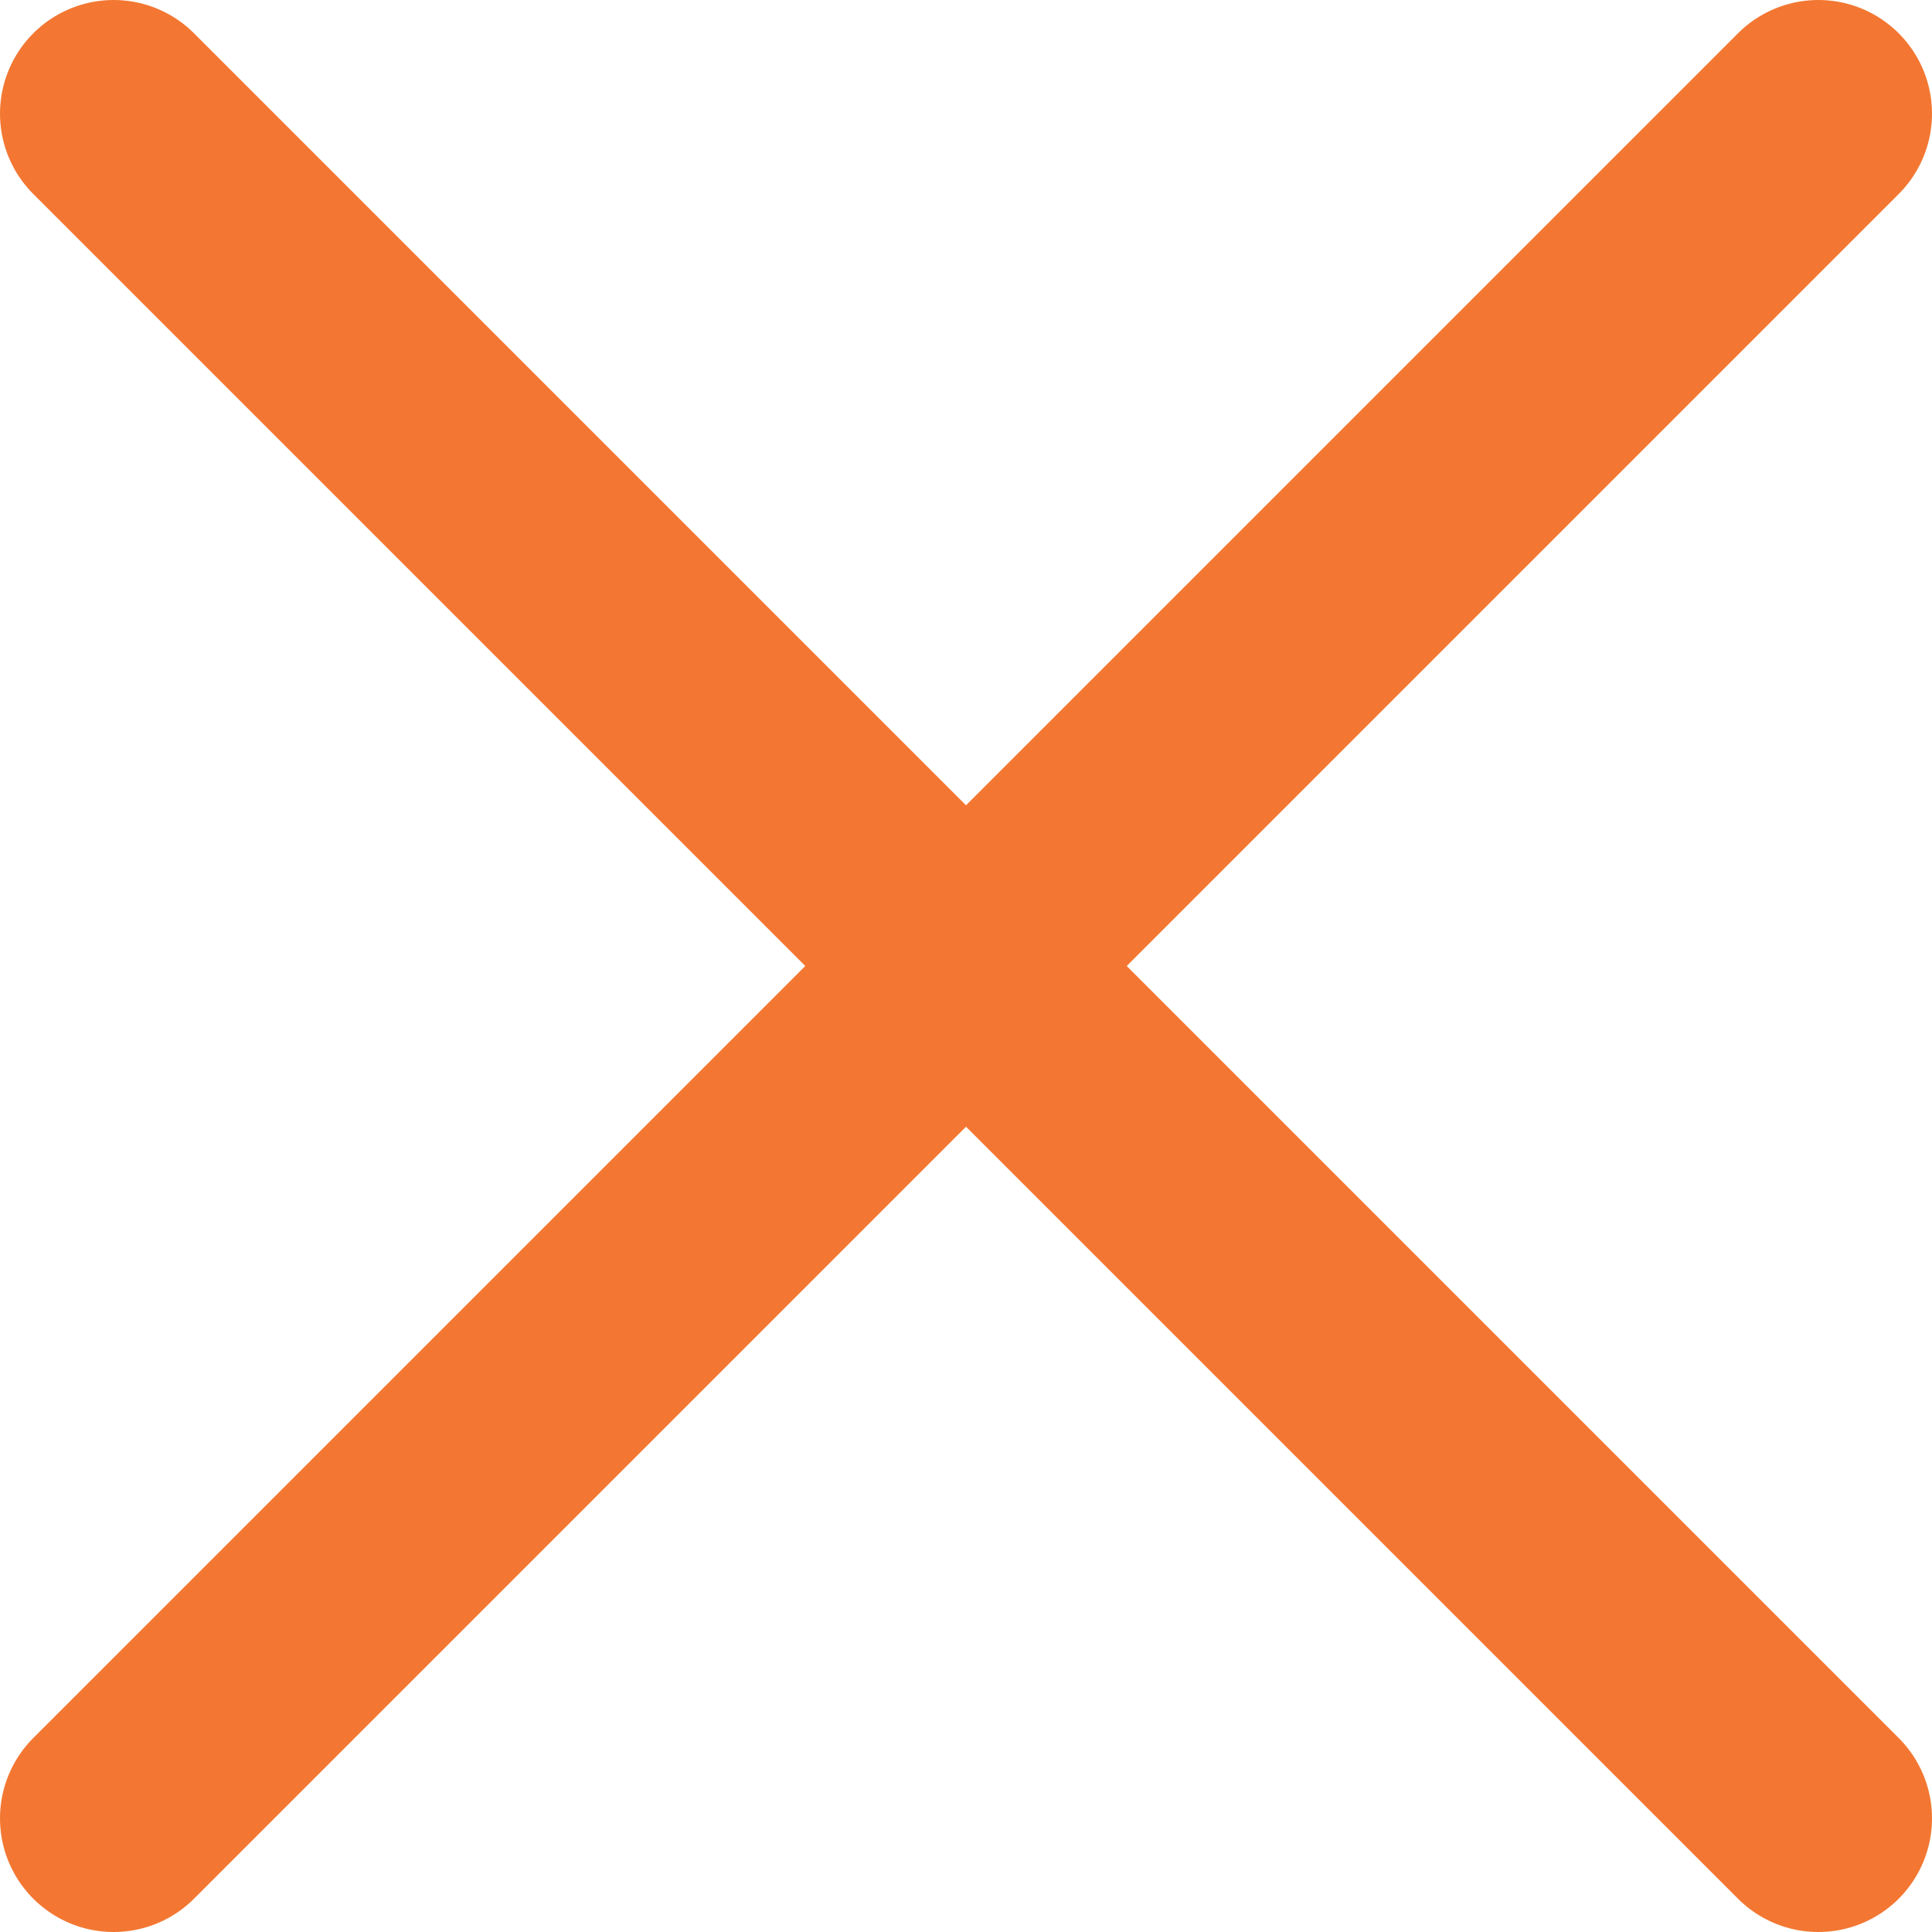 <svg xmlns="http://www.w3.org/2000/svg" width="17" height="17" viewBox="0 0 17 17">
  <path fill="none" stroke="#F37732" stroke-linecap="round" stroke-linejoin="round" stroke-width="2" d="M15 0L-6.01982831e-12 15M-6.01982831e-12 0L15 15" transform="translate(1 1)"/>
</svg>
